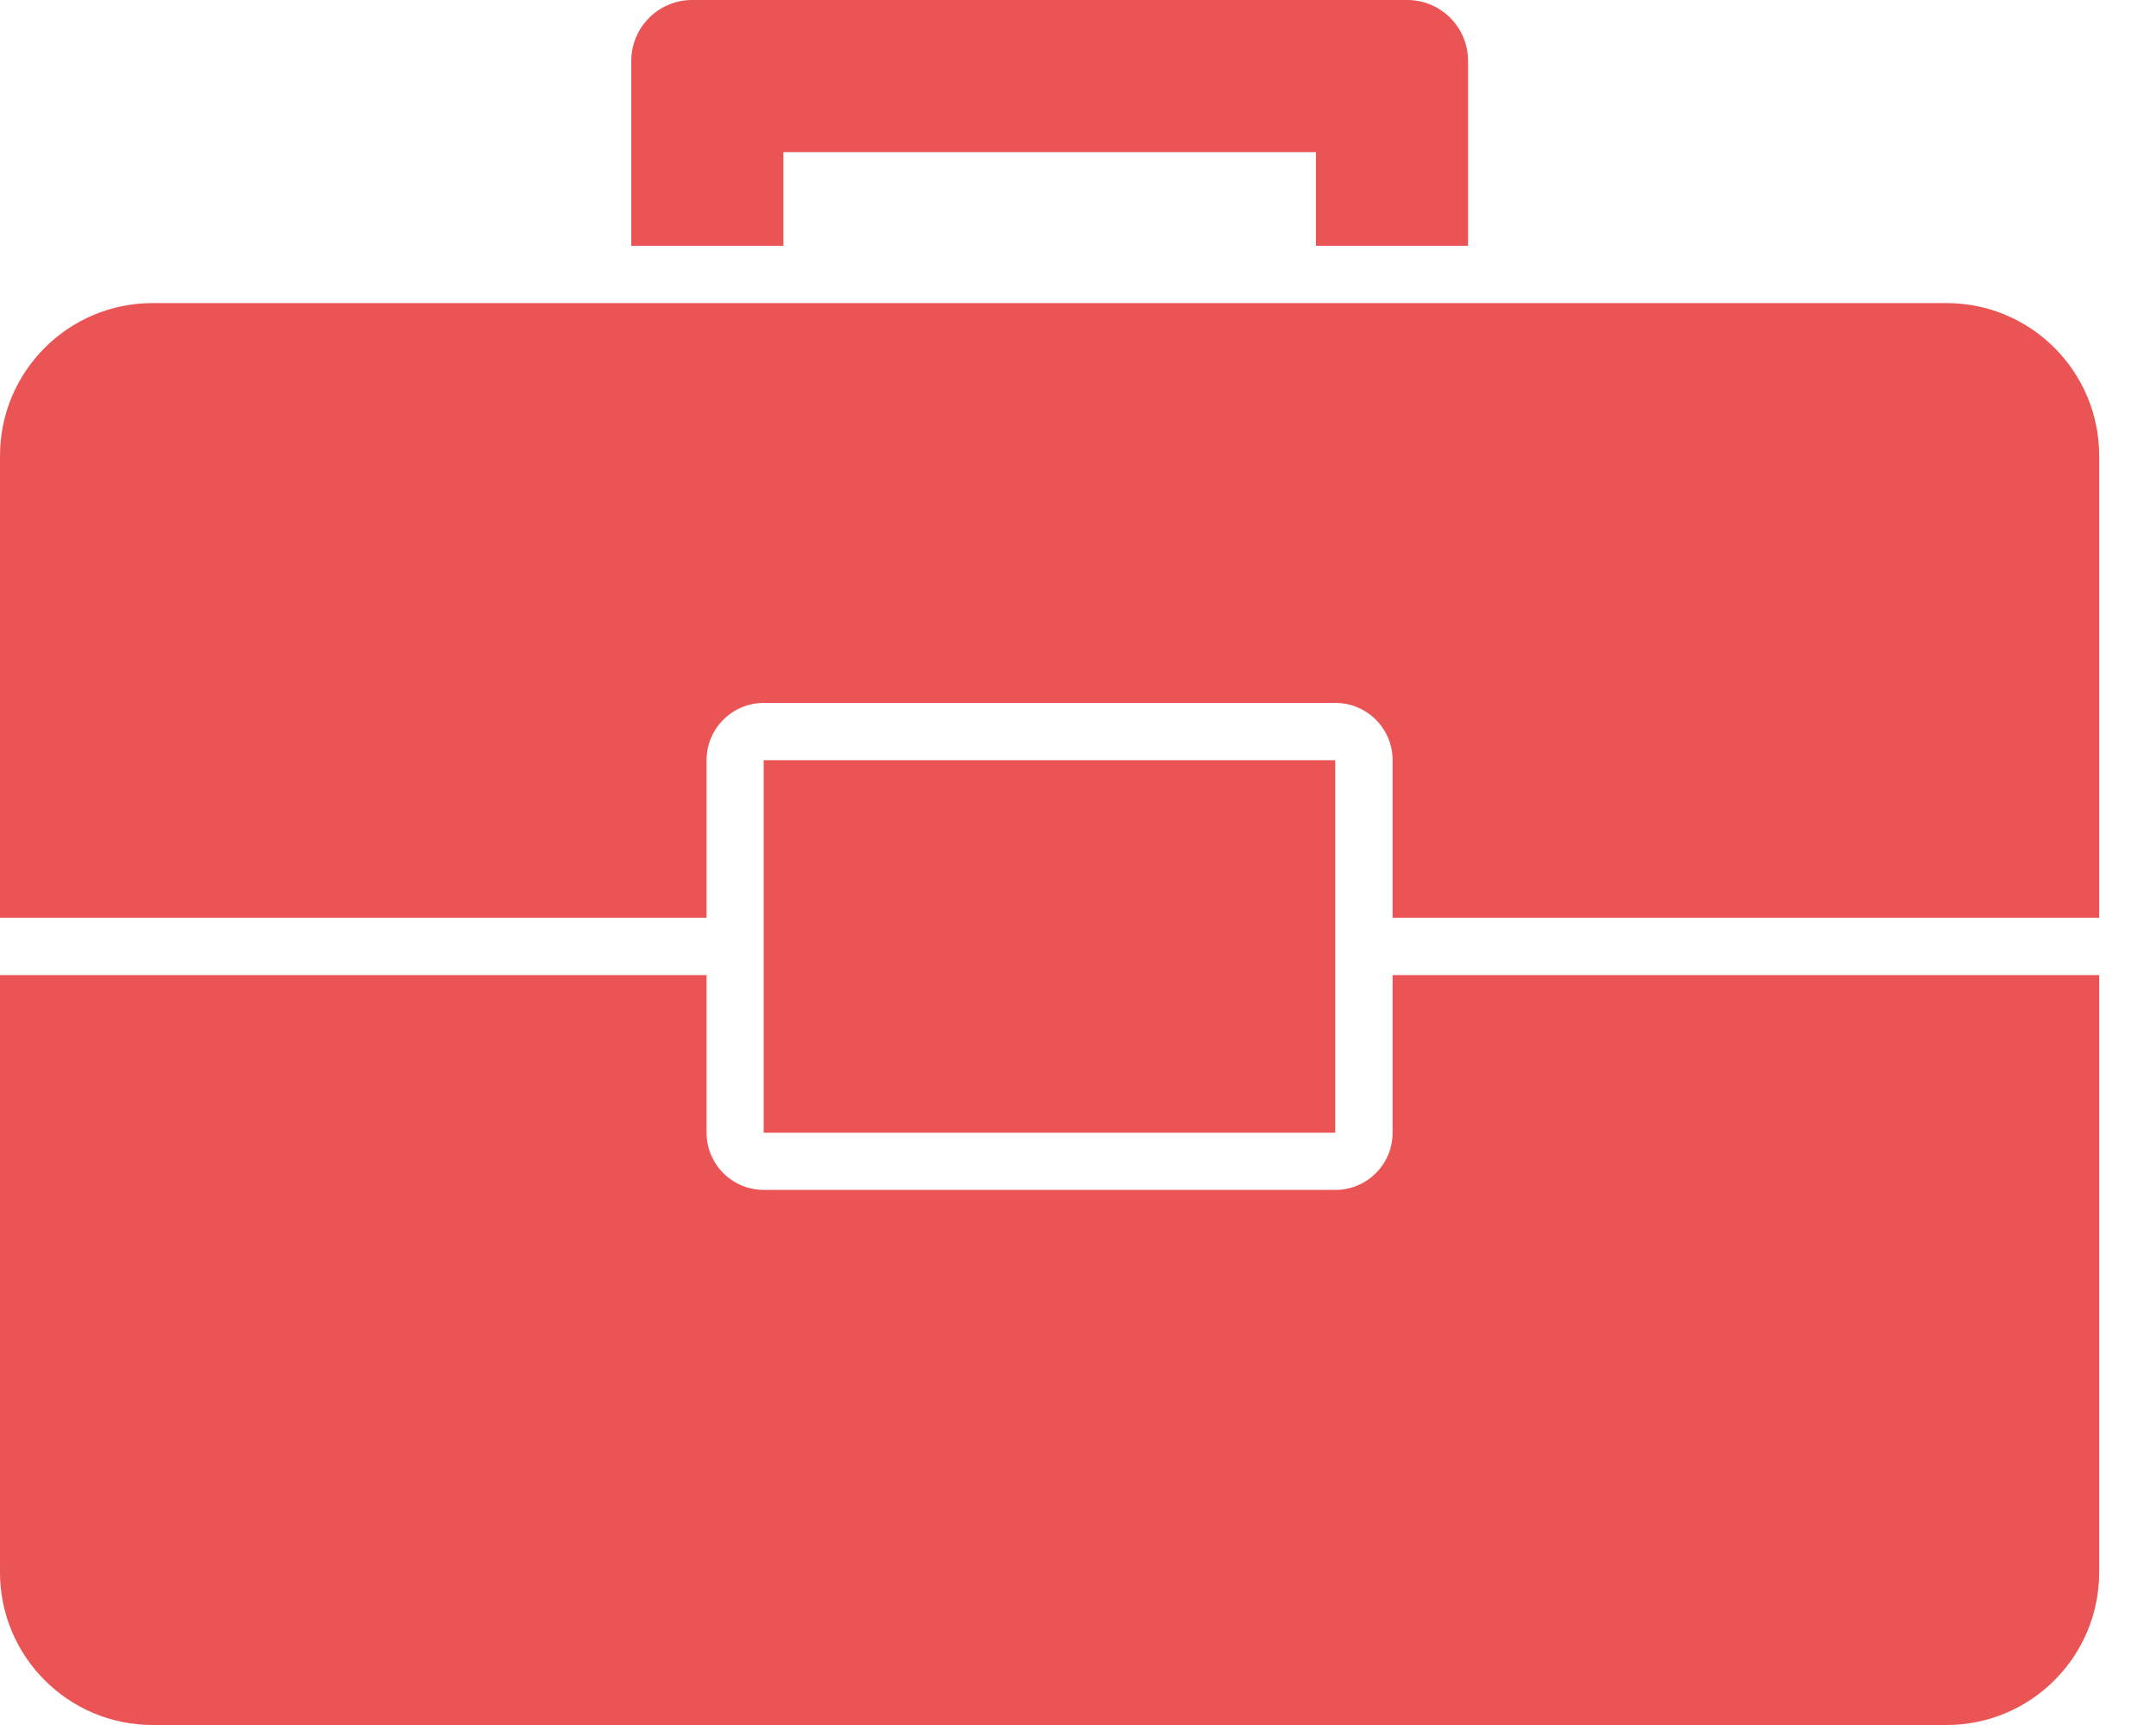 <svg width="25" height="20" viewBox="0 0 25 20" fill="none" xmlns="http://www.w3.org/2000/svg">
<path d="M9.084 1.764H15.259V2.85H17.023V0.706C17.023 0.316 16.707 0 16.317 0H8.026C7.636 0 7.32 0.316 7.32 0.706V2.85H9.084V1.764Z" fill="#EB5454"/>
<path d="M15.483 8.814H8.855V13.133H15.483V8.814Z" fill="#EB5454"/>
<path d="M22.571 3.514H1.77C0.793 3.514 0 4.307 0 5.284V10.641H8.193V8.814C8.193 8.447 8.49 8.15 8.857 8.15H15.485C15.851 8.15 16.148 8.447 16.148 8.814V10.641H24.341V5.284C24.341 4.307 23.549 3.514 22.571 3.514Z" fill="#EB5454"/>
<path d="M16.148 13.133C16.148 13.499 15.851 13.796 15.485 13.796H8.857C8.49 13.796 8.193 13.499 8.193 13.133V11.305H0V18.23C0 19.207 0.793 20 1.77 20H22.571C23.549 20 24.341 19.207 24.341 18.23V11.305H16.148V13.133Z" fill="#EB5454"/>
</svg>
